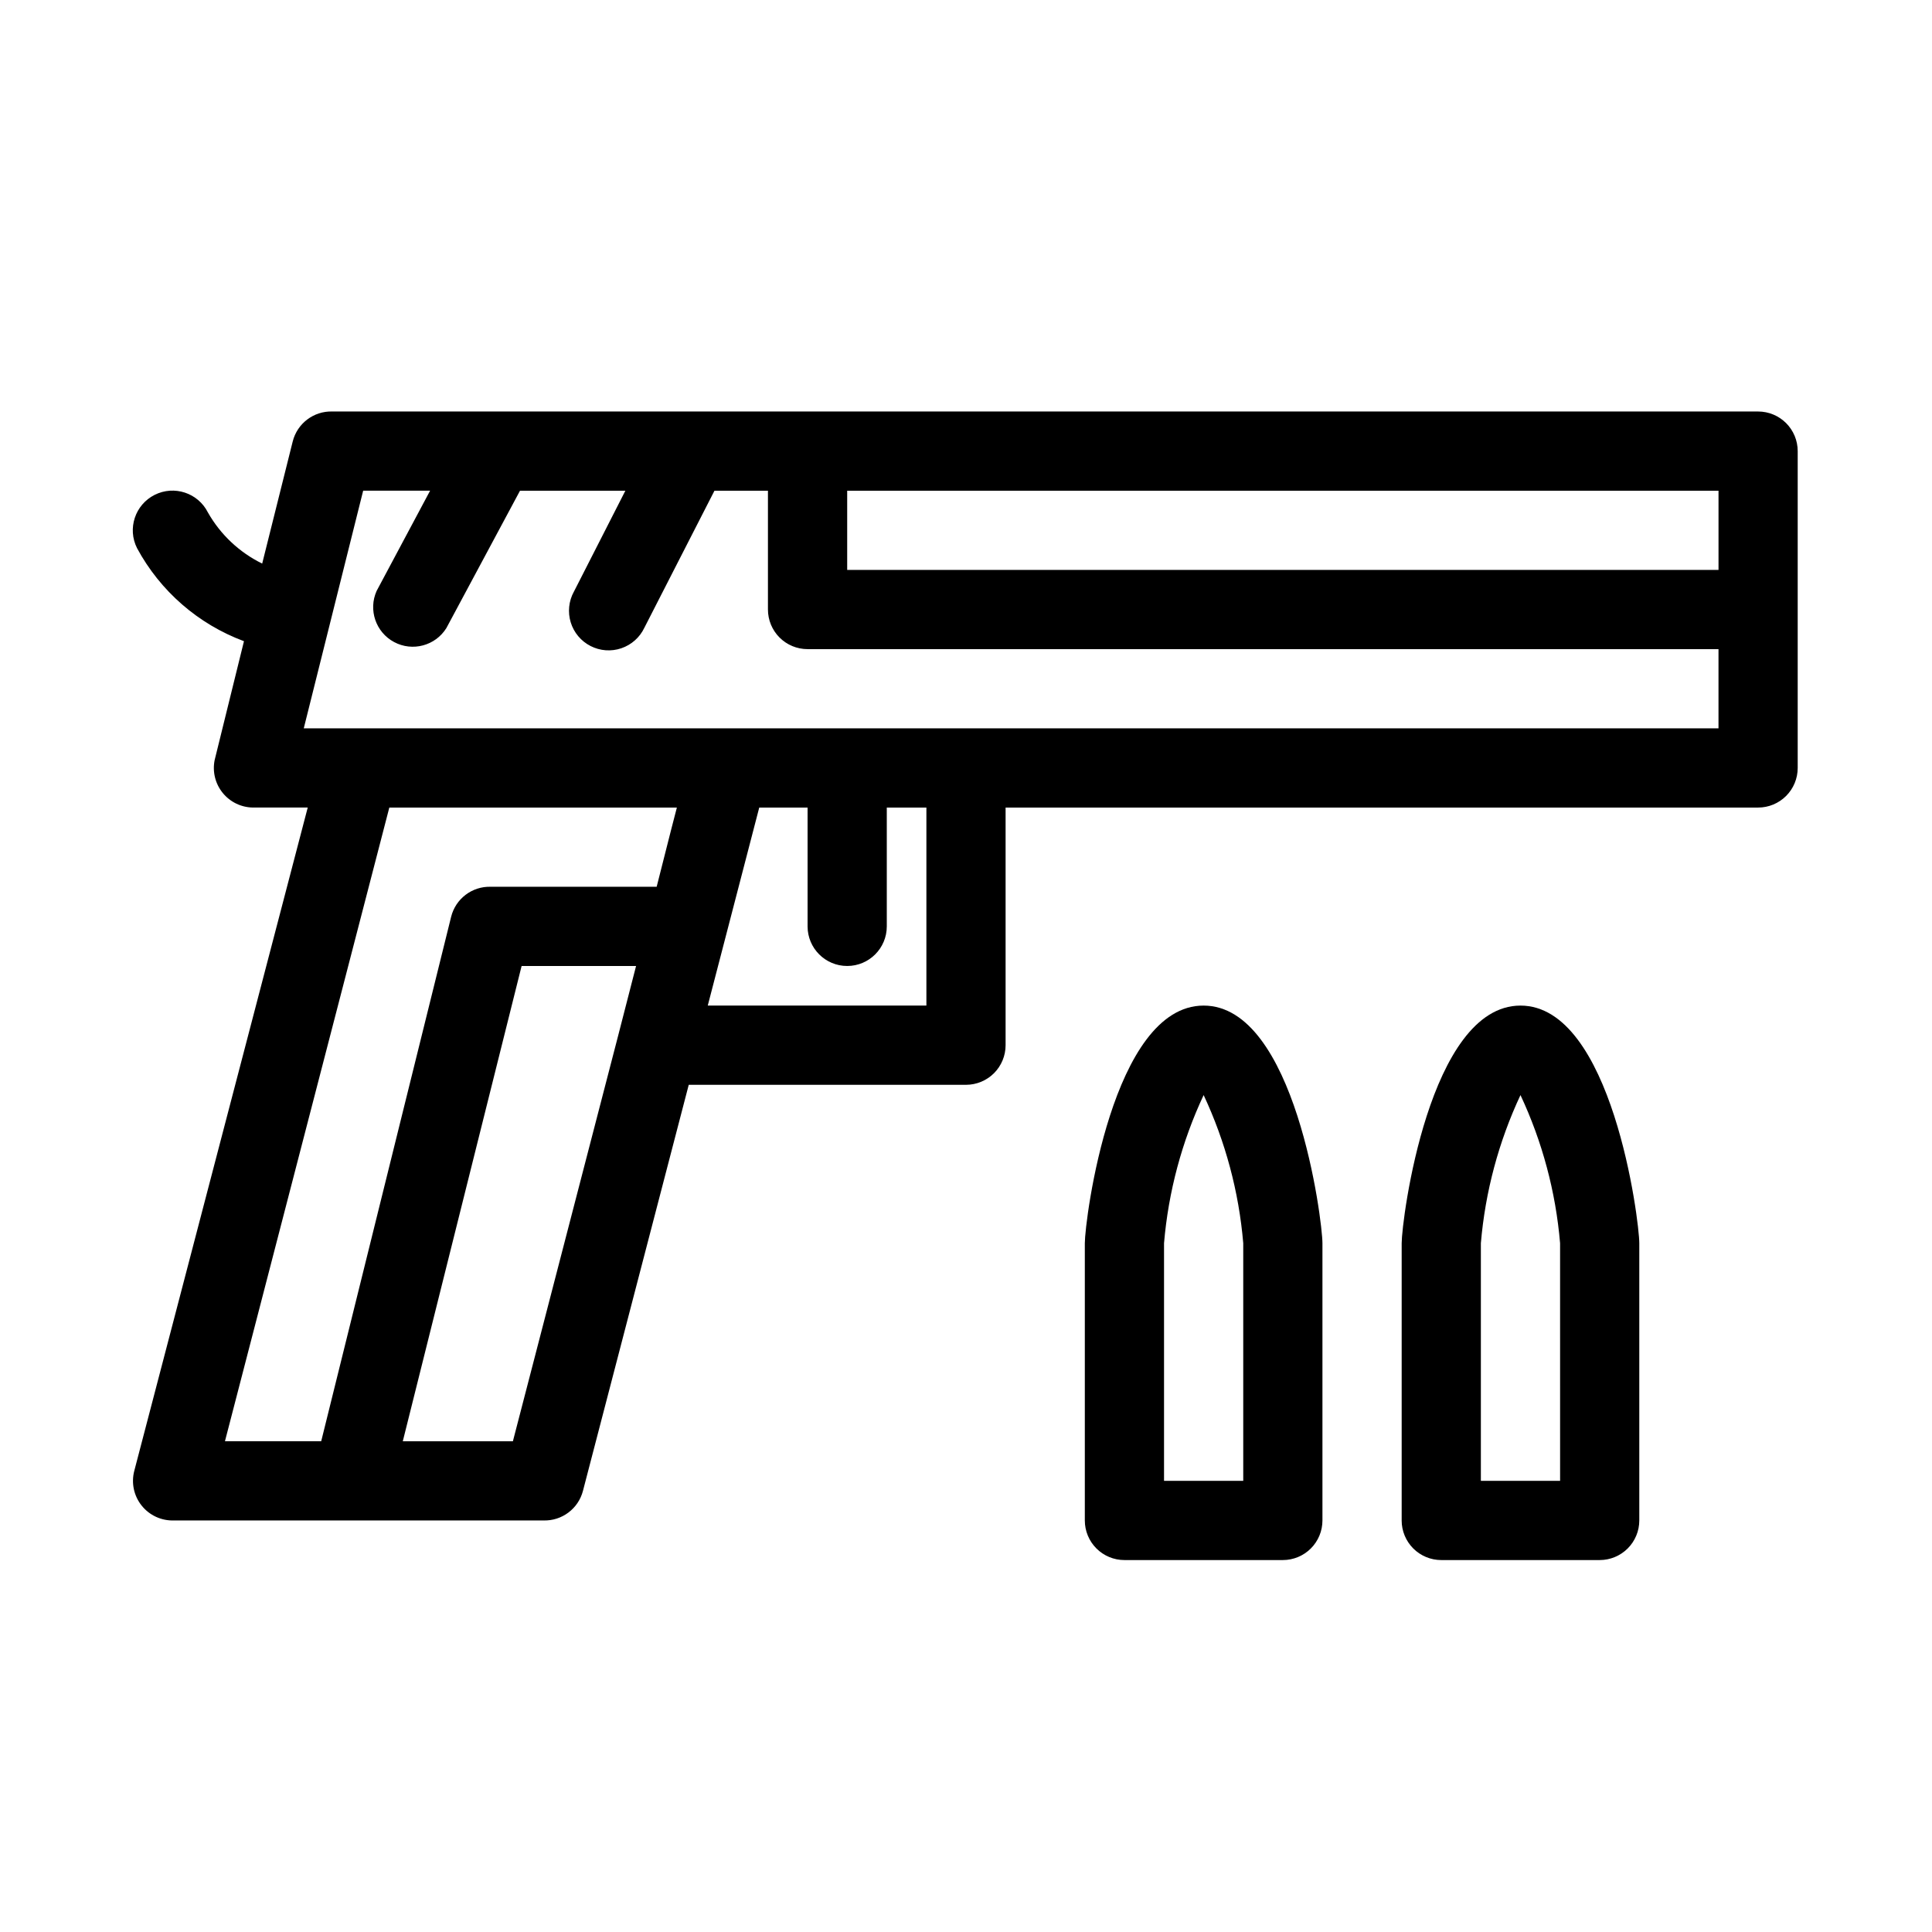 <?xml version="1.0" encoding="UTF-8"?>
<!-- Uploaded to: ICON Repo, www.svgrepo.com, Generator: ICON Repo Mixer Tools -->
<svg fill="#000000" width="800px" height="800px" version="1.1" viewBox="144 144 512 512" xmlns="http://www.w3.org/2000/svg">
 <path d="m609.92 253.05h-377.86c-4.941-0.145-9.312 3.18-10.496 7.977l-8.082 32.328c-6.047-2.965-11.059-7.684-14.379-13.539-2.609-5.191-8.93-7.281-14.117-4.672-5.188 2.609-7.281 8.93-4.672 14.117 6.141 11.387 16.215 20.152 28.34 24.664l-7.766 31.488c-0.629 3.07 0.148 6.262 2.121 8.699 1.969 2.438 4.926 3.867 8.059 3.898h14.484l-45.973 175.81c-0.828 3.199-0.102 6.602 1.965 9.184 2.066 2.582 5.227 4.039 8.531 3.934h97.93-0.004c4.91 0.156 9.273-3.113 10.496-7.871l28.027-107.58h73.473c2.781 0 5.453-1.109 7.422-3.074 1.969-1.969 3.074-4.641 3.074-7.422v-62.977h199.42c2.785 0 5.453-1.105 7.422-3.074s3.074-4.641 3.074-7.422v-83.969c0-2.785-1.105-5.453-3.074-7.422s-4.637-3.074-7.422-3.074zm-10.496 20.992v20.992h-230.91v-20.992zm-352.25 83.969h76.203l-1.574 6.086-3.781 14.906h-43.977c-4.941-0.145-9.312 3.176-10.496 7.977l-34.426 138.96h-25.508zm3.57 167.94 31.488-125.95h30.332l-4.723 18.367-27.918 107.58zm138.76-115.46h-57.941l13.645-52.48h12.809v31.488c0 5.797 4.699 10.496 10.496 10.496s10.496-4.699 10.496-10.496v-31.488h10.496zm10.496-73.473h-175.5l15.742-62.977h17.738l-14.168 26.555c-2.258 5.031-0.234 10.957 4.633 13.555 4.867 2.602 10.914 0.988 13.84-3.688l19.523-36.422h27.922l-13.645 26.766h-0.004c-1.363 2.484-1.664 5.422-0.832 8.133 0.832 2.711 2.731 4.973 5.258 6.262 2.523 1.293 5.469 1.508 8.152 0.594 2.688-0.914 4.891-2.875 6.106-5.438l18.578-36.316h14.172v31.488c0 2.781 1.105 5.453 3.074 7.422s4.637 3.074 7.422 3.074h241.41v20.992zm62.977 73.473c-24.246 0-31.488 56.887-31.488 62.977v73.473-0.004c0 2.785 1.105 5.453 3.074 7.422 1.965 1.969 4.637 3.074 7.422 3.074h41.984-0.004c2.785 0 5.457-1.105 7.422-3.074 1.969-1.969 3.074-4.637 3.074-7.422v-73.469c0-6.09-7.242-62.977-31.484-62.977zm10.496 125.95-20.992-0.004v-62.973c1.148-13.605 4.703-26.895 10.496-39.258 5.789 12.363 9.344 25.652 10.496 39.258zm73.473-125.95c-24.246 0-31.488 56.887-31.488 62.977v73.473l-0.004-0.004c0 2.785 1.109 5.453 3.074 7.422 1.969 1.969 4.641 3.074 7.422 3.074h41.984c2.785 0 5.453-1.105 7.422-3.074s3.074-4.637 3.074-7.422v-73.469c0-6.09-7.242-62.977-31.488-62.977zm10.496 125.95-20.996-0.004v-62.973c1.152-13.605 4.707-26.895 10.496-39.258 5.793 12.363 9.348 25.652 10.496 39.258z"/>
</svg>